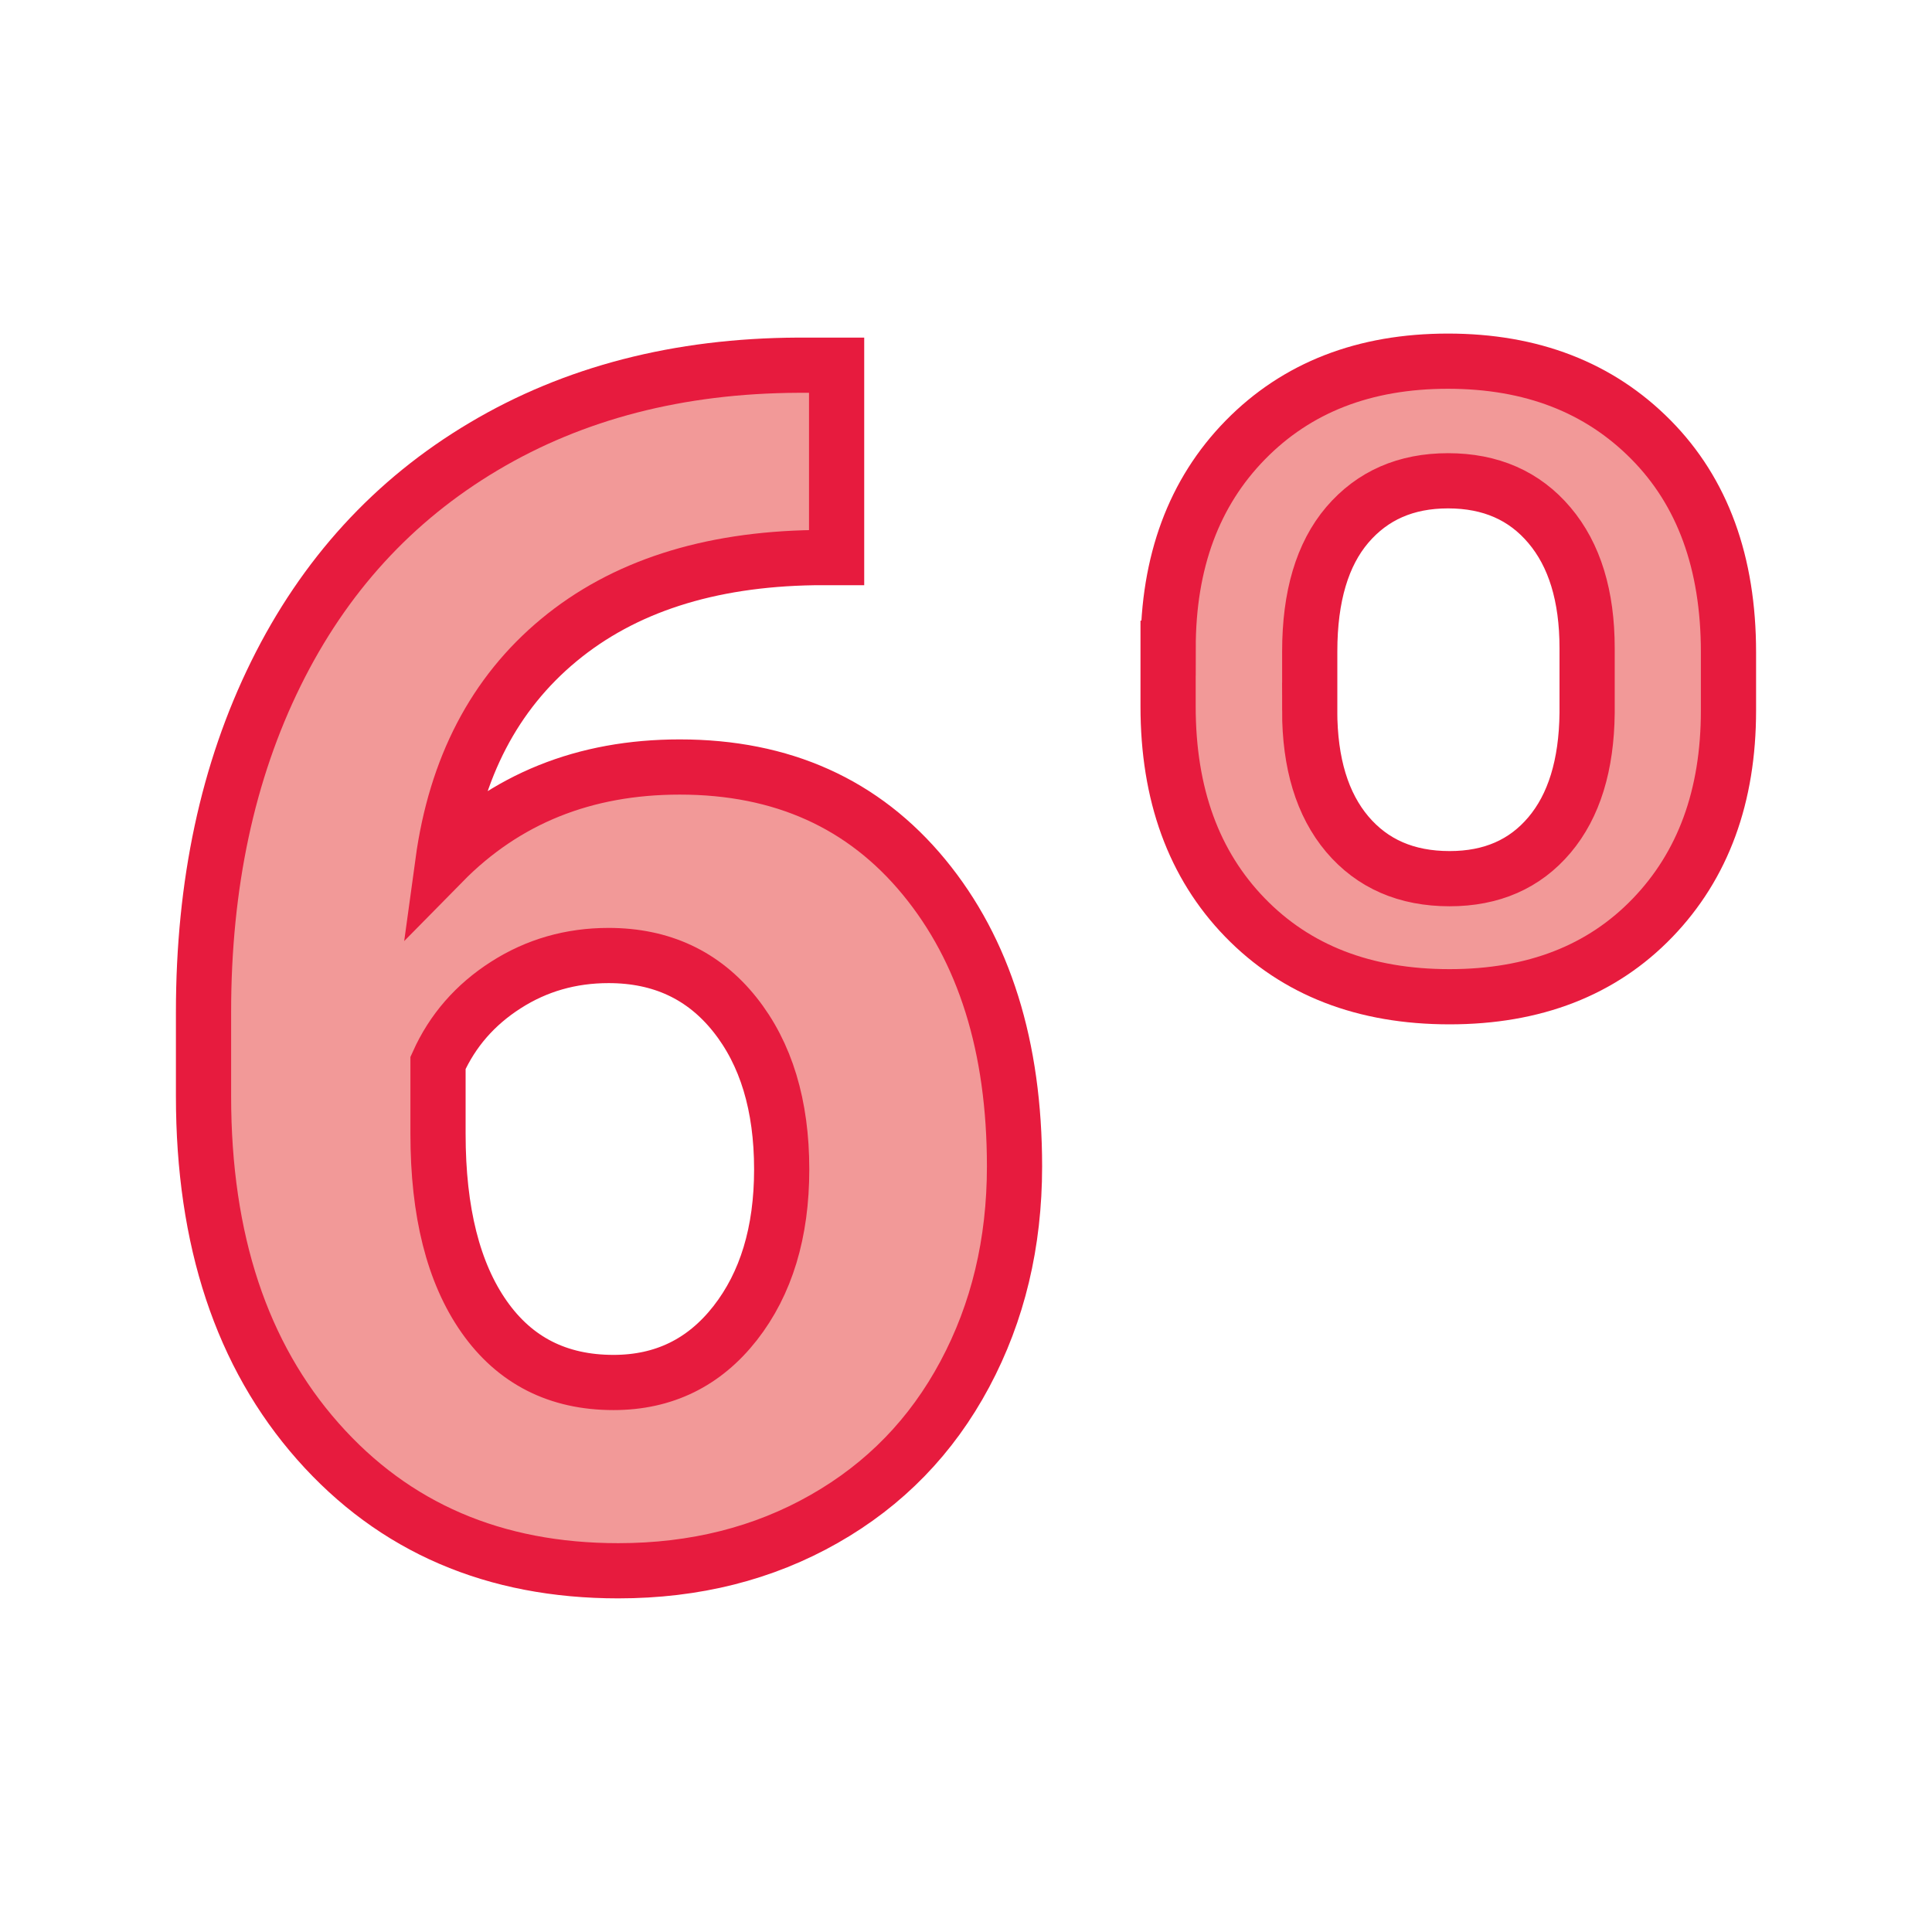 <?xml version="1.0" encoding="utf-8"?>
<!-- Generator: Adobe Illustrator 23.1.1, SVG Export Plug-In . SVG Version: 6.00 Build 0)  -->
<svg version="1.1" id="Capa_1" xmlns="http://www.w3.org/2000/svg" xmlns:xlink="http://www.w3.org/1999/xlink" x="0px" y="0px"
	 viewBox="0 0 35 35" enable-background="new 0 0 35 35" xml:space="preserve">
<g>
	<g>
		<path fill="#F29998" stroke="#E71B3E" stroke-miterlimit="10" d="M15.156,6.616v3.486h-0.41c-1.914,0.029-3.455,0.527-4.622,1.494
			s-1.867,2.31-2.102,4.028c1.133-1.152,2.563-1.729,4.292-1.729c1.855,0,3.33,0.664,4.424,1.992s1.641,3.076,1.641,5.244
			c0,1.387-0.3,2.642-0.901,3.765c-0.6,1.123-1.449,1.997-2.549,2.622c-1.098,0.625-2.341,0.938-3.728,0.938
			c-2.246,0-4.061-0.781-5.442-2.344s-2.072-3.647-2.072-6.255v-1.523c0-2.314,0.437-4.358,1.311-6.13S7.126,9.06,8.763,8.088
			c1.635-0.972,3.532-1.462,5.69-1.472H15.156z M11.025,17.31c-0.684,0-1.304,0.178-1.86,0.534c-0.557,0.356-0.967,0.826-1.23,1.411
			v1.287c0,1.414,0.278,2.518,0.835,3.312s1.338,1.191,2.344,1.191c0.908,0,1.643-0.358,2.204-1.075s0.843-1.645,0.843-2.785
			c0-1.16-0.283-2.096-0.85-2.807S11.982,17.31,11.025,17.31z"/>
		<path fill="#F29998" stroke="#E71B3E" stroke-miterlimit="10" d="M21.162,11.743c0-1.562,0.466-2.82,1.398-3.772
			s2.156-1.428,3.67-1.428s2.739,0.474,3.677,1.421s1.406,2.231,1.406,3.853v1.055c0,1.553-0.459,2.805-1.377,3.757
			s-2.144,1.428-3.677,1.428c-1.543,0-2.778-0.479-3.706-1.436s-1.392-2.231-1.392-3.823V11.743z M23.726,12.871
			c0,0.957,0.228,1.704,0.681,2.241c0.455,0.537,1.072,0.806,1.854,0.806c0.762,0,1.364-0.264,1.809-0.791s0.672-1.265,0.682-2.212
			v-1.172c0-0.947-0.227-1.689-0.682-2.227c-0.453-0.537-1.066-0.806-1.838-0.806c-0.762,0-1.369,0.266-1.824,0.798
			c-0.453,0.532-0.681,1.296-0.681,2.292V12.871z"/>
	</g>
</g>
</svg>
